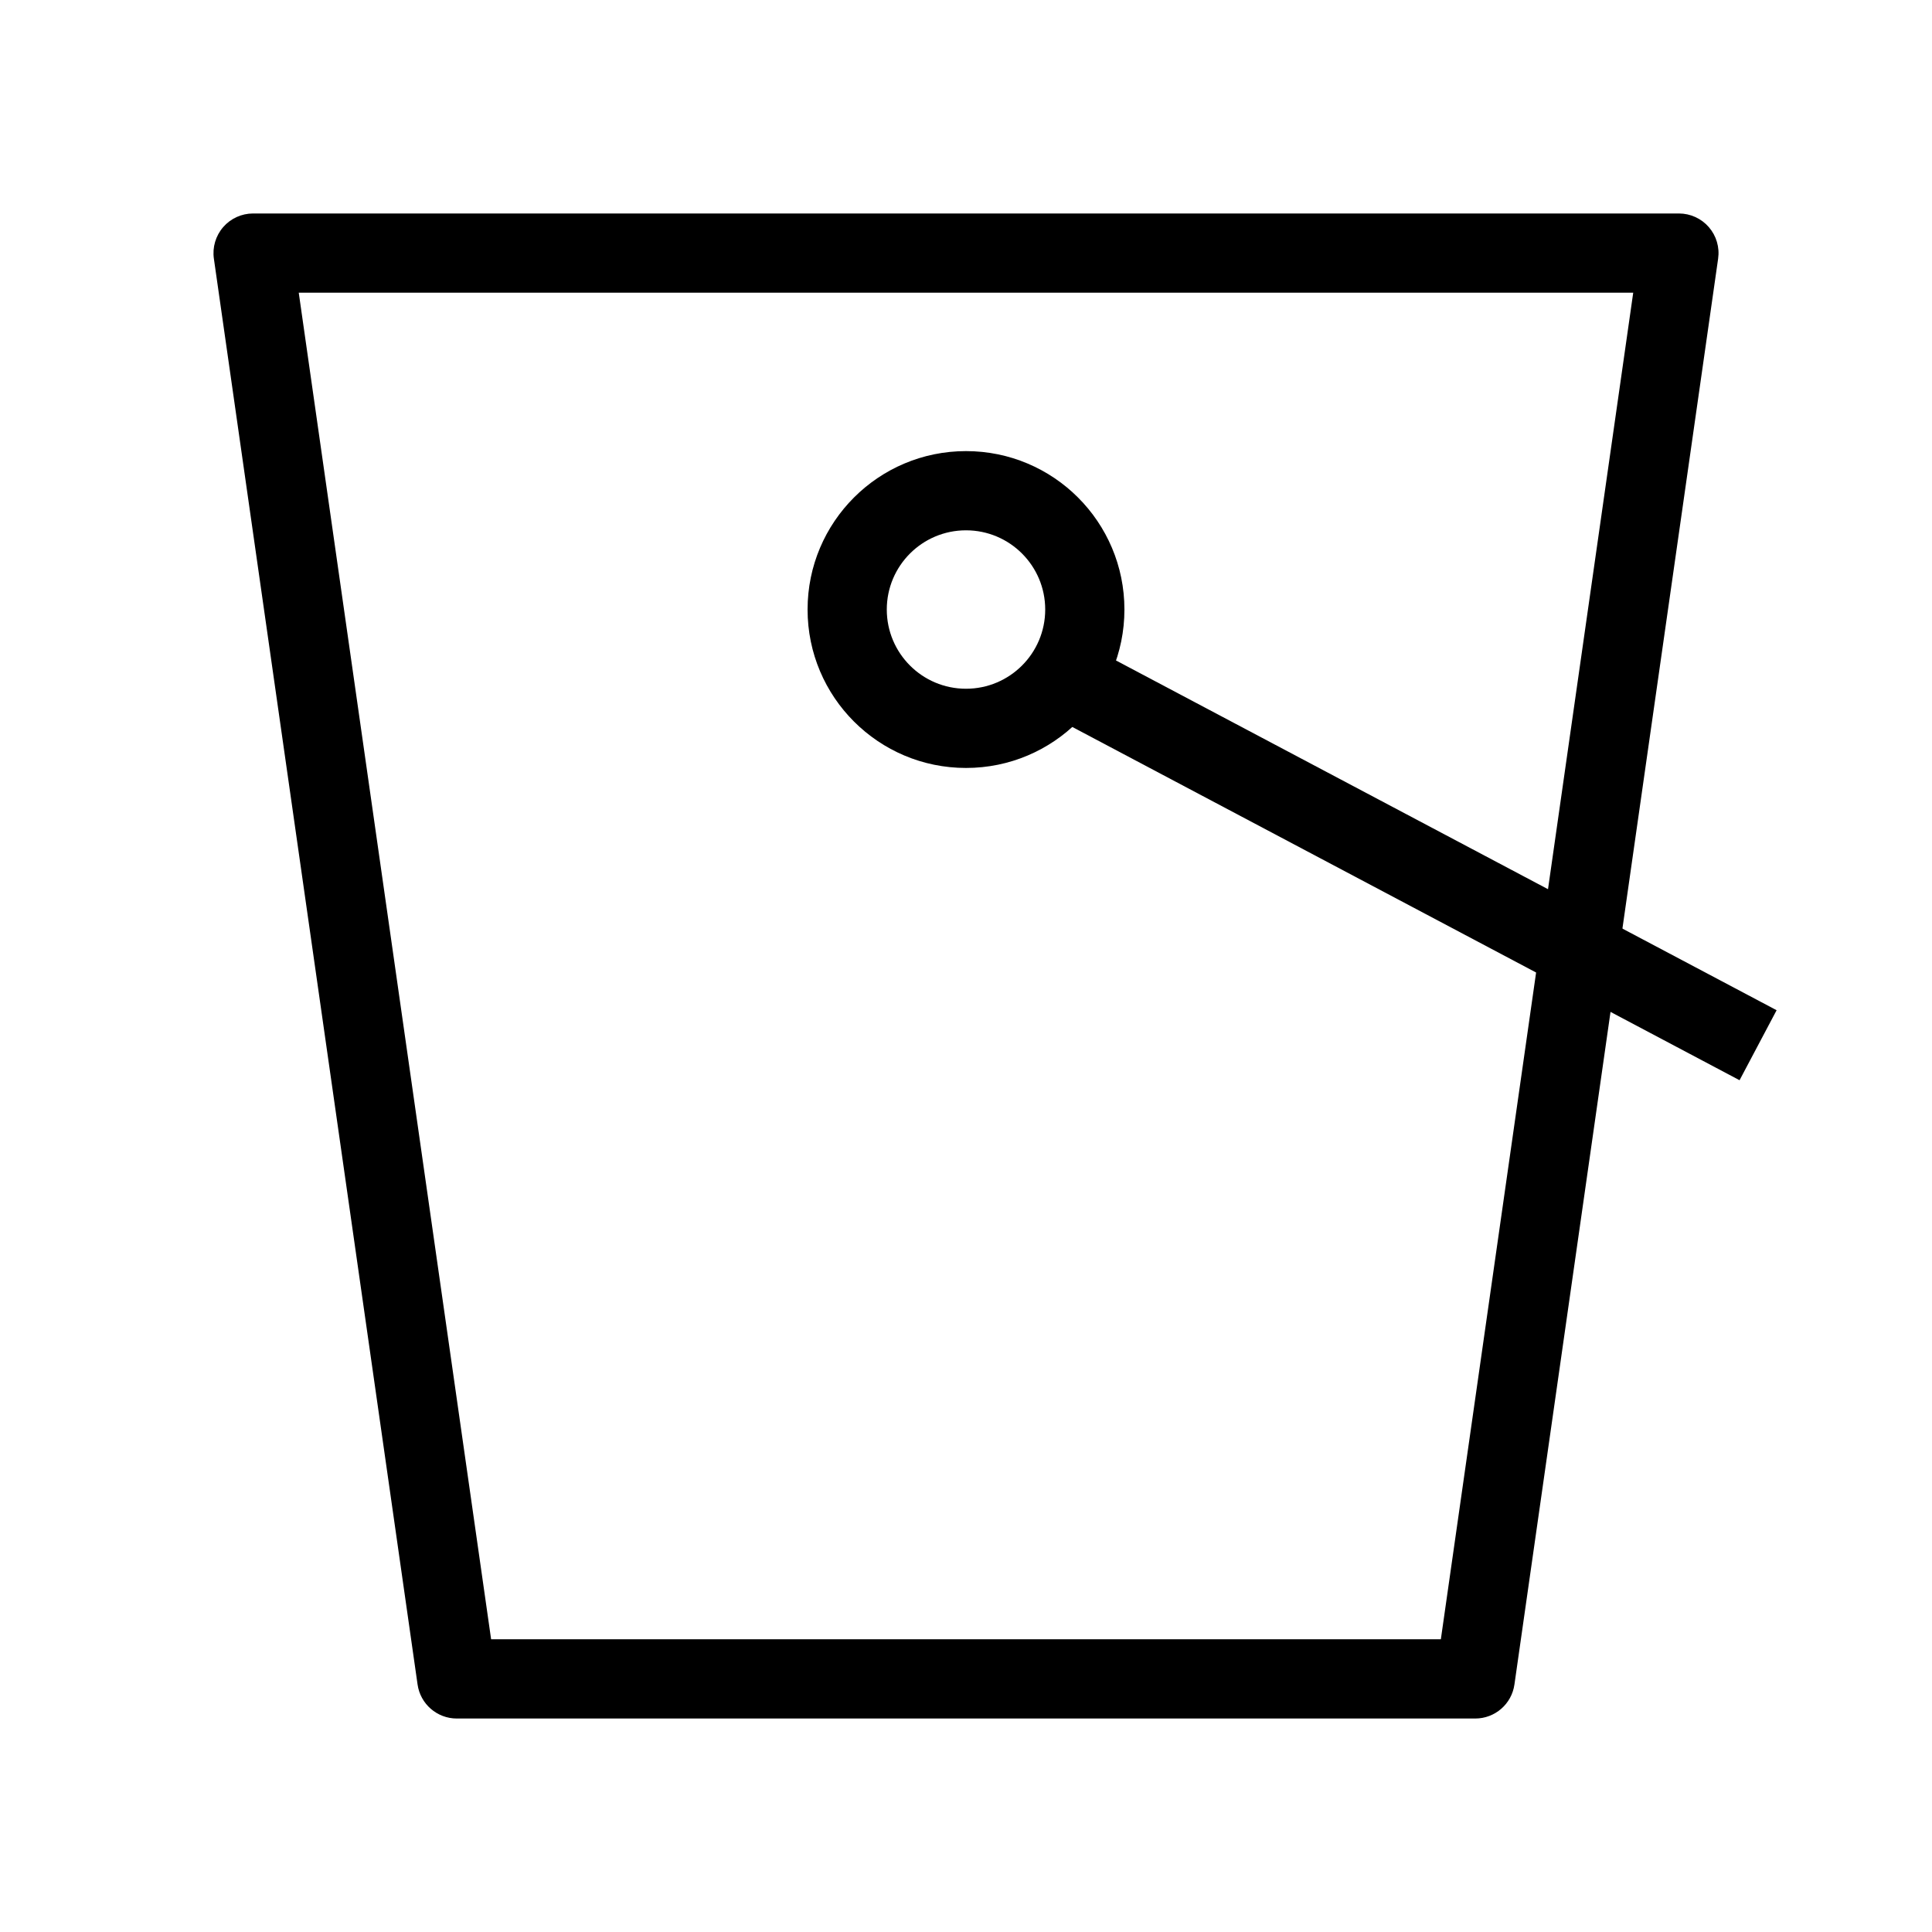 <?xml version="1.0" encoding="UTF-8"?>
<!-- Uploaded to: ICON Repo, www.iconrepo.com, Generator: ICON Repo Mixer Tools -->
<svg fill="#000000" width="800px" height="800px" version="1.1" viewBox="144 144 512 512" xmlns="http://www.w3.org/2000/svg">
 <g fill-rule="evenodd">
  <path d="m203.14 204.19c1.992-2.297 4.887-3.617 7.93-3.617h377.86c3.043 0 5.938 1.32 7.93 3.617 1.996 2.301 2.894 5.352 2.461 8.363l-53.98 377.86c-0.734 5.172-5.164 9.012-10.387 9.012h-269.9c-5.223 0-9.652-3.84-10.391-9.012l-53.98-377.86c-0.43-3.012 0.469-6.062 2.461-8.363zm20.031 17.375 50.98 356.86h251.69l50.98-356.86z"/>
  <path d="m605 430.27-178.43-94.465 9.82-18.551 178.43 94.465z"/>
  <path d="m400 284.54c-11.594 0-20.992 9.398-20.992 20.992s9.398 20.992 20.992 20.992 20.992-9.398 20.992-20.992-9.398-20.992-20.992-20.992zm-41.984 20.992c0-23.188 18.797-41.984 41.984-41.984s41.984 18.797 41.984 41.984-18.797 41.984-41.984 41.984-41.984-18.797-41.984-41.984z"/>
 </g>
</svg>